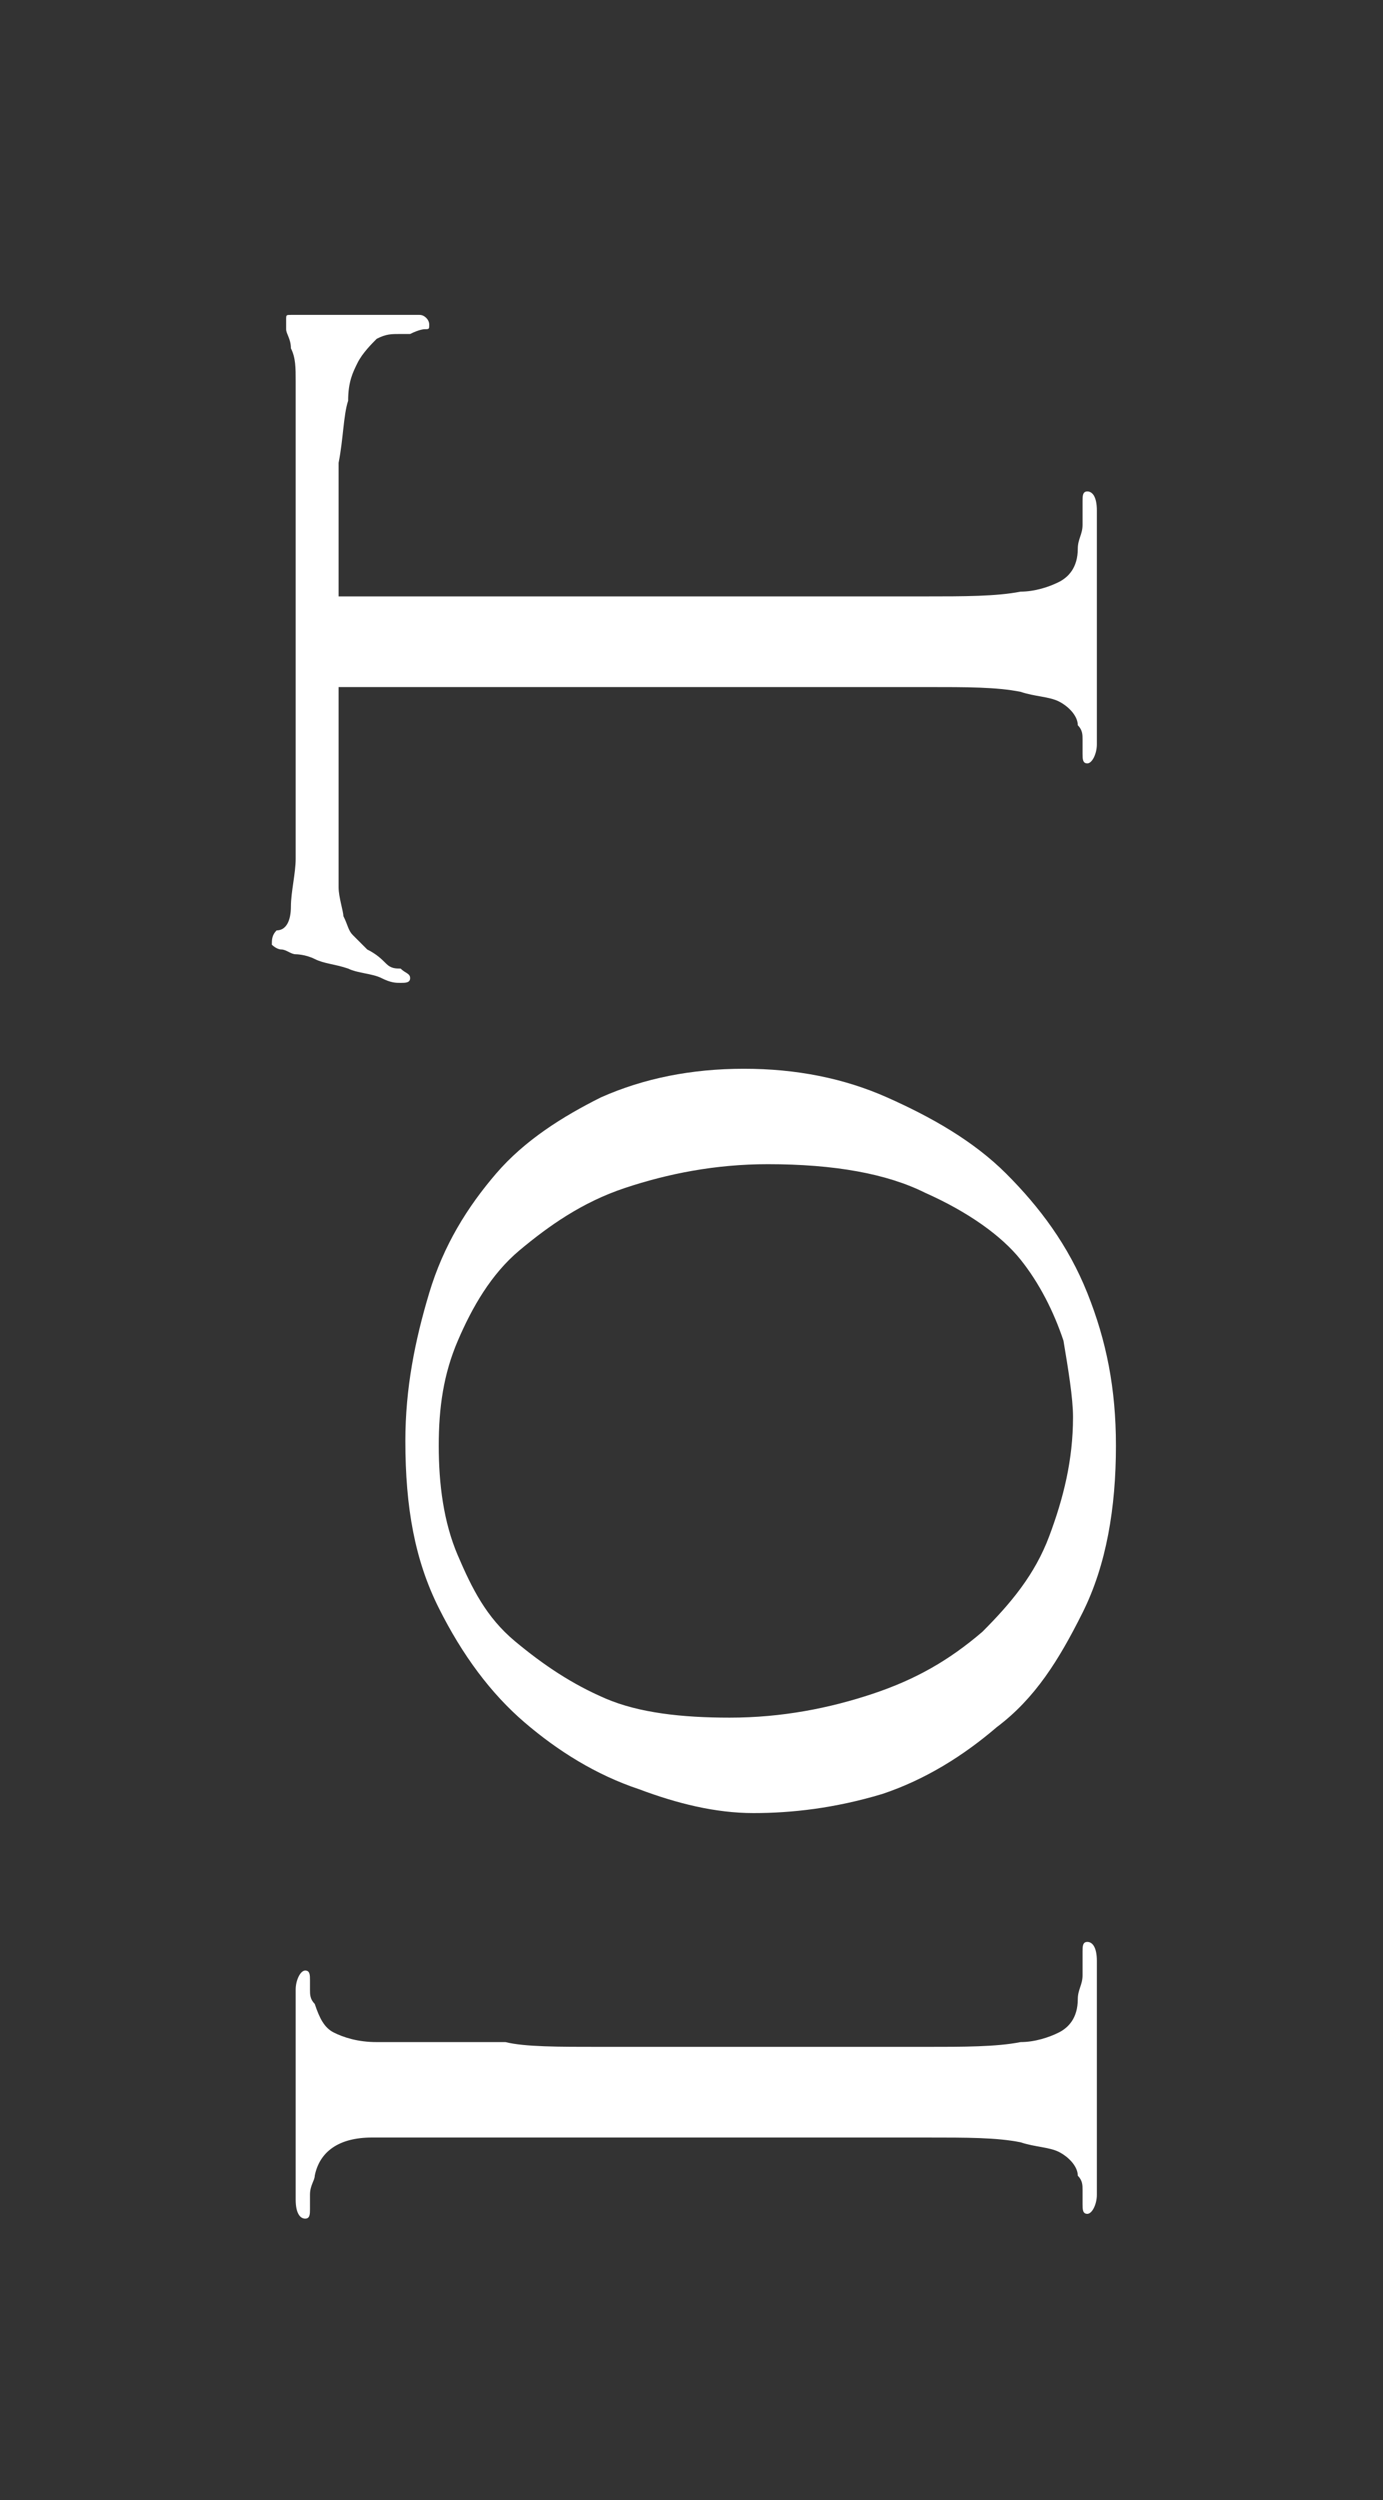 <?xml version="1.0" encoding="utf-8"?>
<!-- Generator: Adobe Illustrator 23.0.1, SVG Export Plug-In . SVG Version: 6.00 Build 0)  -->
<svg version="1.1" id="レイヤー_1" xmlns="http://www.w3.org/2000/svg" xmlns:xlink="http://www.w3.org/1999/xlink" x="0px"
	 y="0px" width="29px" height="52.4px" viewBox="0 0 29 52.4" style="enable-background:new 0 0 29 52.4;" xml:space="preserve">
<rect x="0" y="0" width="29" height="52.4" fill="#333333" stroke="none"/>
<style type="text/css">
	.st0{fill:#FFFFFF;}
</style>
<g>
	<path class="st0" d="M12.6,42.9h3.9c1.1,0,2,0,2.9,0c0.8,0,1.5,0,2-0.1c0.3,0,0.6-0.1,0.8-0.2c0.2-0.1,0.4-0.3,0.4-0.7
		c0-0.2,0.1-0.3,0.1-0.5s0-0.4,0-0.5c0-0.1,0-0.2,0.1-0.2c0.1,0,0.2,0.1,0.2,0.4c0,0.3,0,0.6,0,0.9c0,0.3,0,0.6,0,0.9
		c0,0.3,0,0.5,0,0.6c0,0.2,0,0.3,0,0.3c0,0,0,0.1,0,0.3c0,0.2,0,0.4,0,0.6c0,0.2,0,0.5,0,0.7c0,0.2,0,0.4,0,0.6
		c0,0.2-0.1,0.4-0.2,0.4c-0.1,0-0.1-0.1-0.1-0.2c0-0.1,0-0.2,0-0.3s0-0.2-0.1-0.3c0-0.2-0.2-0.4-0.4-0.5c-0.2-0.1-0.5-0.1-0.8-0.2
		c-0.5-0.1-1.1-0.1-2-0.1c-0.8,0-1.8,0-2.9,0h-3.9c-0.9,0-1.6,0-2.1,0c-0.6,0-1,0-1.3,0c-0.3,0-0.6,0-0.8,0c-0.2,0-0.4,0-0.6,0
		c-0.7,0-1.1,0.3-1.2,0.8c0,0.1-0.1,0.2-0.1,0.4c0,0.1,0,0.2,0,0.3c0,0.1,0,0.2-0.1,0.2c-0.1,0-0.2-0.1-0.2-0.4c0-0.2,0-0.4,0-0.6
		c0-0.3,0-0.5,0-0.7c0-0.2,0-0.4,0-0.6c0-0.2,0-0.3,0-0.3c0,0,0-0.1,0-0.3c0-0.2,0-0.4,0-0.6c0-0.2,0-0.5,0-0.7c0-0.2,0-0.4,0-0.6
		c0-0.2,0.1-0.4,0.2-0.4c0.1,0,0.1,0.1,0.1,0.2c0,0.1,0,0.2,0,0.2c0,0.1,0,0.2,0.1,0.3c0.1,0.3,0.2,0.5,0.4,0.6
		c0.2,0.1,0.5,0.2,0.9,0.2c0.2,0,0.4,0,0.6,0c0.2,0,0.5,0,0.8,0c0.3,0,0.8,0,1.3,0C11,42.9,11.7,42.9,12.6,42.9z"/>
	<path class="st0" d="M15.8,38c-0.8,0-1.6-0.2-2.4-0.5c-0.9-0.3-1.7-0.8-2.4-1.4c-0.7-0.6-1.3-1.4-1.8-2.4s-0.7-2.1-0.7-3.5
		c0-1.1,0.2-2.1,0.5-3.1s0.8-1.8,1.4-2.5c0.6-0.7,1.4-1.2,2.2-1.6c0.9-0.4,1.9-0.6,3-0.6c1.1,0,2.1,0.2,3,0.6
		c0.9,0.4,1.8,0.9,2.5,1.6c0.7,0.7,1.3,1.5,1.7,2.5c0.4,1,0.6,2,0.6,3.2c0,1.3-0.2,2.5-0.7,3.5c-0.5,1-1,1.8-1.8,2.4
		c-0.7,0.6-1.5,1.1-2.4,1.4C17.5,37.9,16.6,38,15.8,38z M15.3,36c1.1,0,2.1-0.2,3-0.5c0.9-0.3,1.6-0.7,2.3-1.3
		c0.6-0.6,1.1-1.2,1.4-2c0.3-0.8,0.5-1.6,0.5-2.5c0-0.4-0.1-1-0.2-1.6c-0.2-0.6-0.5-1.2-0.9-1.7s-1.1-1-2-1.4
		c-0.8-0.4-1.9-0.6-3.3-0.6c-1.1,0-2.1,0.2-3,0.5s-1.6,0.8-2.2,1.3c-0.6,0.5-1,1.2-1.3,1.9s-0.4,1.4-0.4,2.2c0,0.8,0.1,1.6,0.4,2.3
		c0.3,0.7,0.6,1.3,1.2,1.8s1.2,0.9,1.9,1.2C13.4,35.9,14.3,36,15.3,36z"/>
	<path class="st0" d="M7.1,12.5h9.4c1.1,0,2,0,2.9,0c0.8,0,1.5,0,2-0.1c0.3,0,0.6-0.1,0.8-0.2c0.2-0.1,0.4-0.3,0.4-0.7
		c0-0.2,0.1-0.3,0.1-0.5s0-0.4,0-0.5c0-0.1,0-0.2,0.1-0.2c0.1,0,0.2,0.1,0.2,0.4c0,0.3,0,0.6,0,0.9c0,0.3,0,0.6,0,0.9
		c0,0.3,0,0.5,0,0.6c0,0.2,0,0.3,0,0.3c0,0,0,0.1,0,0.3c0,0.2,0,0.4,0,0.6s0,0.5,0,0.7c0,0.2,0,0.4,0,0.6c0,0.2-0.1,0.4-0.2,0.4
		c-0.1,0-0.1-0.1-0.1-0.2c0-0.1,0-0.2,0-0.3s0-0.2-0.1-0.3c0-0.2-0.2-0.4-0.4-0.5c-0.2-0.1-0.5-0.1-0.8-0.2c-0.5-0.1-1.1-0.1-2-0.1
		c-0.8,0-1.8,0-2.9,0H7.1l0,3.3c0,0.3,0,0.6,0,0.9c0,0.2,0.1,0.5,0.1,0.6c0.1,0.2,0.1,0.3,0.2,0.4c0.1,0.1,0.2,0.2,0.3,0.3
		c0.2,0.1,0.3,0.2,0.4,0.3s0.2,0.1,0.3,0.1c0.1,0.1,0.2,0.1,0.2,0.2c0,0.1-0.1,0.1-0.2,0.1c-0.1,0-0.2,0-0.4-0.1s-0.5-0.1-0.7-0.2
		c-0.3-0.1-0.5-0.1-0.7-0.2c-0.2-0.1-0.4-0.1-0.4-0.1c-0.1,0-0.2-0.1-0.3-0.1c-0.1,0-0.2-0.1-0.2-0.1c0-0.1,0-0.2,0.1-0.3
		C6,19.5,6.1,19.3,6.1,19c0-0.3,0.1-0.7,0.1-1c0-0.4,0-0.6,0-0.7V8.9c0-0.4,0-0.7,0-0.9c0-0.3,0-0.5-0.1-0.7C6.1,7.1,6,7,6,6.9
		c0-0.1,0-0.2,0-0.2c0-0.1,0-0.1,0.1-0.1c0.1,0,0.1,0,0.2,0c0.2,0,0.4,0,0.6,0s0.5,0,0.8,0c0.3,0,0.5,0,0.7,0c0.2,0,0.3,0,0.4,0
		C8.9,6.6,9,6.7,9,6.8c0,0.1,0,0.1-0.1,0.1c0,0-0.1,0-0.3,0.1L8.4,7C8.2,7,8.1,7,7.9,7.1C7.8,7.2,7.6,7.4,7.5,7.6
		C7.4,7.8,7.3,8,7.3,8.4C7.2,8.7,7.2,9.2,7.1,9.7L7.1,12.5z"/>
</g>
</svg>
